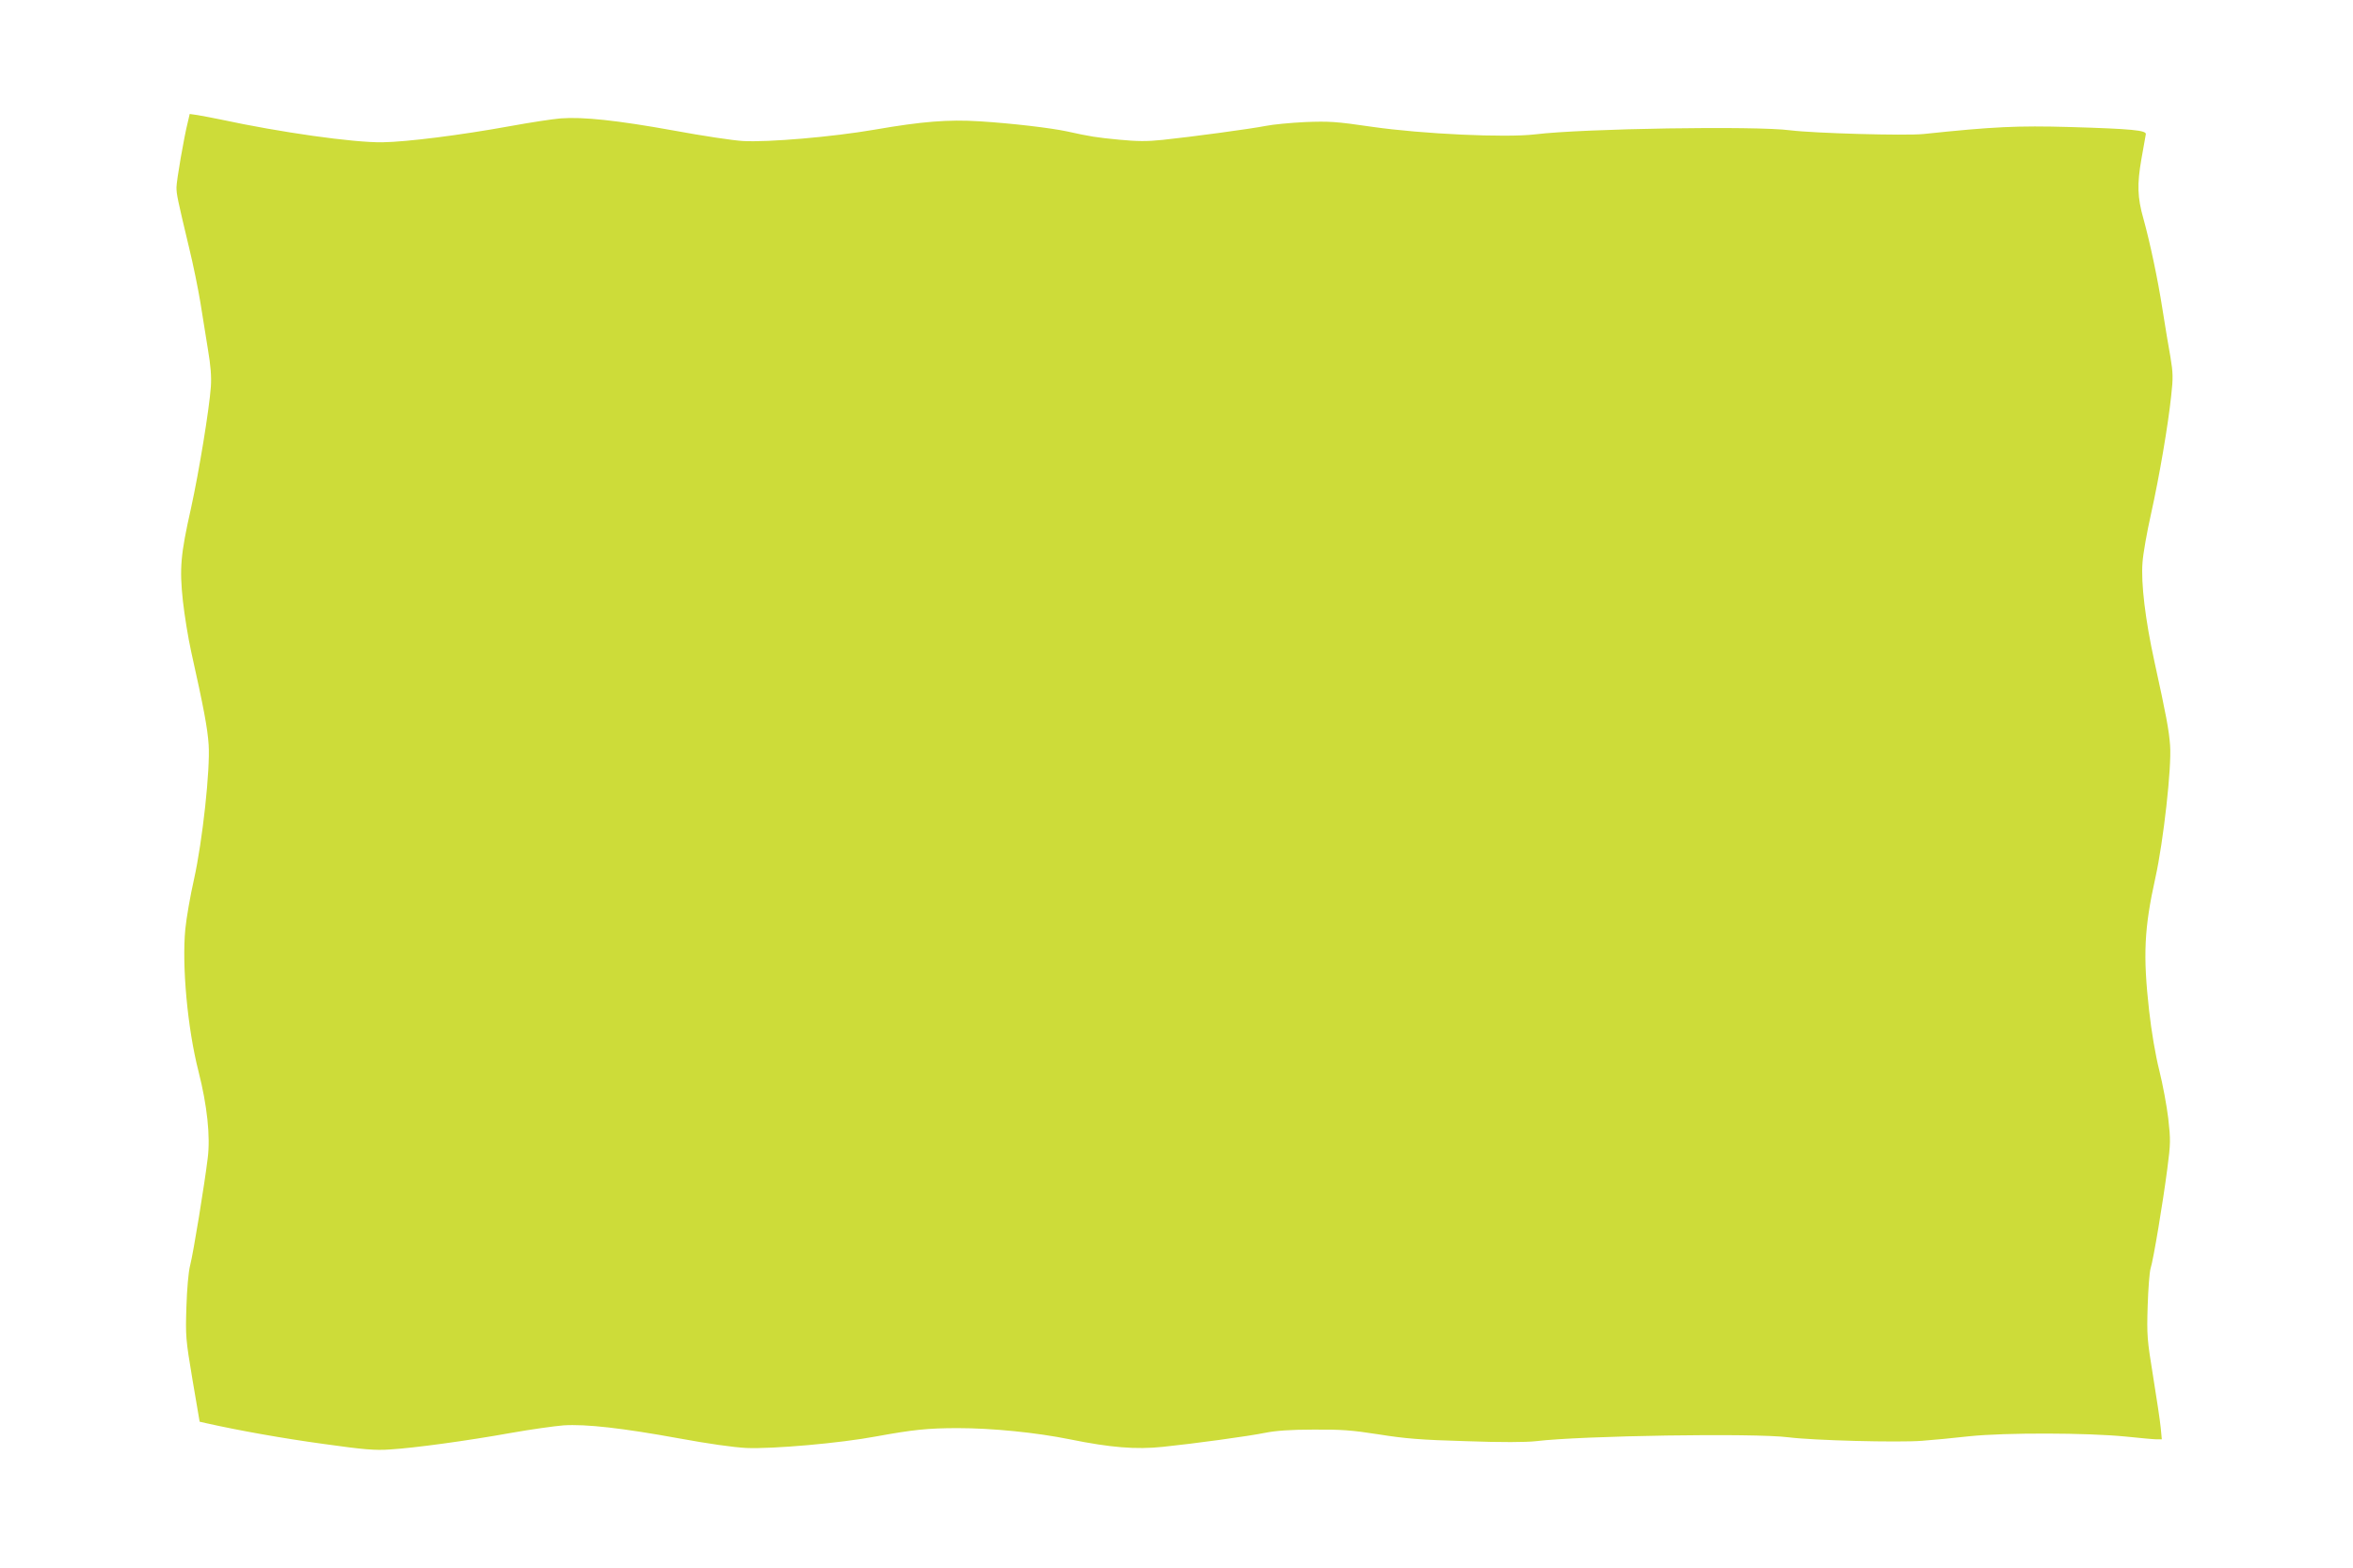 <?xml version="1.0" standalone="no"?>
<!DOCTYPE svg PUBLIC "-//W3C//DTD SVG 20010904//EN"
 "http://www.w3.org/TR/2001/REC-SVG-20010904/DTD/svg10.dtd">
<svg version="1.0" xmlns="http://www.w3.org/2000/svg"
 width="1280pt" height="853pt" viewBox="0 0 1280 853"
 preserveAspectRatio="xMidYMid meet">
<g transform="translate(0,853) scale(0.1,-0.1)"
fill="#cddc39" stroke="none">
<path d="M1022 7867 c-21 -82 -62 -321 -62 -356 0 -38 5 -62 68 -326 23 -93
50 -228 62 -300 11 -71 30 -186 41 -255 15 -89 20 -148 16 -205 -9 -123 -64
-459 -108 -660 -57 -253 -63 -327 -44 -505 9 -80 29 -203 45 -275 69 -309 89
-417 95 -506 9 -134 -33 -523 -80 -734 -20 -88 -41 -209 -47 -270 -19 -200 12
-540 72 -774 47 -185 65 -353 50 -471 -17 -140 -78 -516 -96 -585 -9 -35 -17
-128 -20 -225 -5 -158 -4 -175 33 -395 l39 -229 35 -8 c178 -40 419 -83 639
-113 221 -31 281 -36 363 -30 131 8 418 47 657 90 107 19 236 37 285 41 122 8
323 -15 630 -71 158 -29 292 -48 365 -52 143 -6 511 26 707 63 198 36 279 45
443 45 188 0 428 -24 610 -61 222 -45 359 -56 504 -41 175 18 468 58 561 77
55 11 137 17 260 17 151 1 208 -3 355 -26 144 -23 229 -30 475 -37 194 -7 328
-6 380 0 249 30 1190 45 1375 21 134 -17 594 -29 725 -19 55 4 172 15 260 25
196 20 639 19 850 -2 77 -8 152 -15 167 -15 l28 0 -6 63 c-3 34 -22 159 -41
277 -33 203 -35 225 -30 385 3 94 10 186 16 205 15 46 67 358 91 543 18 137
18 157 5 273 -8 68 -30 186 -49 262 -21 84 -42 208 -55 323 -34 302 -27 449
34 724 44 199 89 601 80 720 -6 83 -21 163 -85 455 -50 228 -74 428 -65 540 3
47 24 165 46 263 46 207 93 483 110 644 11 97 10 126 -4 210 -10 54 -29 170
-43 258 -26 168 -69 369 -104 495 -33 116 -35 188 -11 325 12 66 23 127 24
135 3 21 -74 29 -413 39 -285 8 -416 2 -796 -38 -100 -10 -595 4 -724 20 -187
25 -1130 10 -1390 -22 -159 -19 -614 2 -885 41 -198 29 -234 31 -365 26 -80
-4 -176 -13 -215 -21 -81 -16 -399 -59 -561 -76 -85 -9 -140 -8 -235 1 -125
12 -157 17 -284 45 -88 19 -299 44 -475 55 -170 11 -317 -1 -570 -45 -231 -40
-584 -70 -720 -62 -52 3 -219 28 -370 56 -315 57 -498 76 -620 67 -47 -4 -170
-23 -274 -42 -269 -49 -562 -86 -696 -88 -160 -2 -555 54 -880 124 -47 10
-104 20 -126 24 l-42 6 -10 -43z"/>
</g>
</svg>
